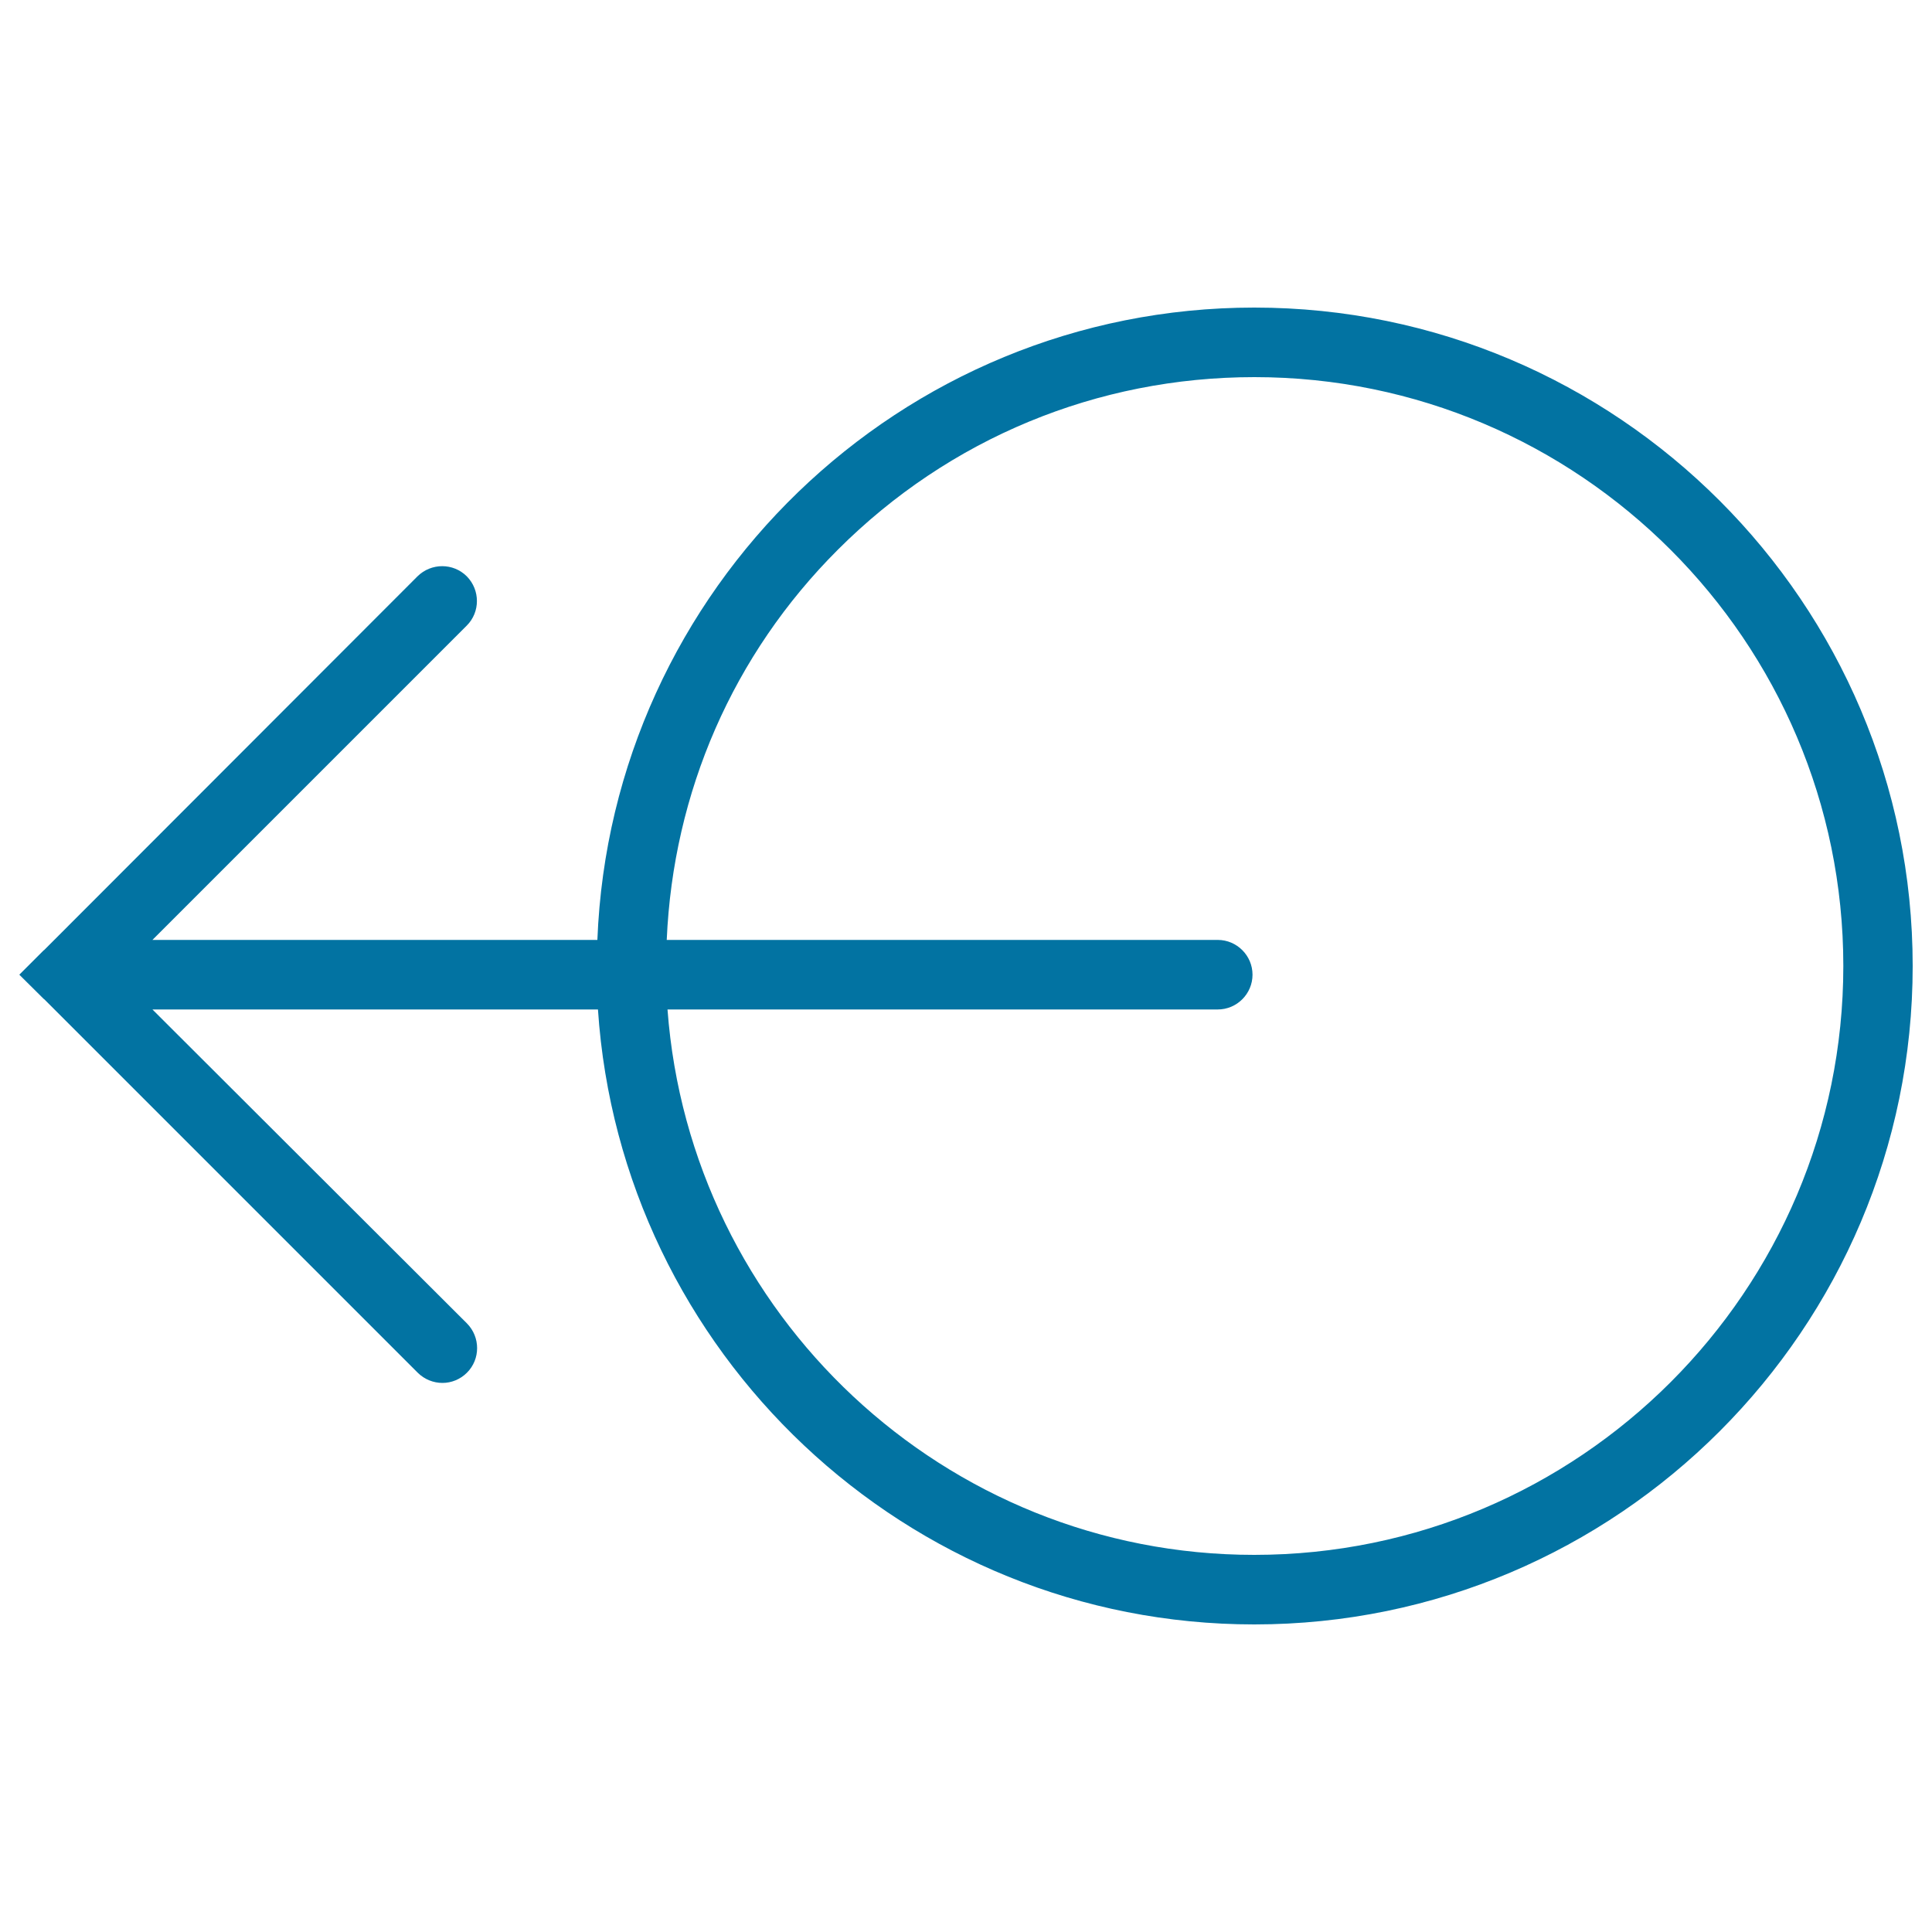 <svg xmlns="http://www.w3.org/2000/svg" viewBox="0 0 1000 1000" style="fill:#0273a2">
<title>Arrow Pointing Left And Circle SVG icon</title>
<g><path d="M649.2,159.2c-183.3,0-332.9,145.6-340,327.3H78.9l162.7-162.7c7-7,7-18.4,0-25.5c-7-7-18.4-7-25.5,0L22.8,491.8c-0.1,0-0.1,0-0.1,0L10,504.5l12.8,12.7c0,0,0,0,0.1,0l193.3,193.3c3.5,3.5,8.2,5.3,12.8,5.3s9.2-1.8,12.7-5.3c7-7,7-18.4,0-25.5L78.9,522.5h230.6C321.3,699.9,469,840.8,649.2,840.8C837.1,840.8,990,687.9,990,500C990,312.1,837.1,159.2,649.2,159.2z M649.2,804.8c-160.4,0-292-124.7-303.7-282.3h284.8c9.9,0,18-8.1,18-18c0-9.9-8.1-18-18-18H345.1c3.3-76.3,34.2-147.7,88.6-202c57.6-57.6,134.2-89.3,215.6-89.3c168,0,304.8,136.7,304.8,304.8S817.3,804.8,649.2,804.8z"/></g>
</svg>